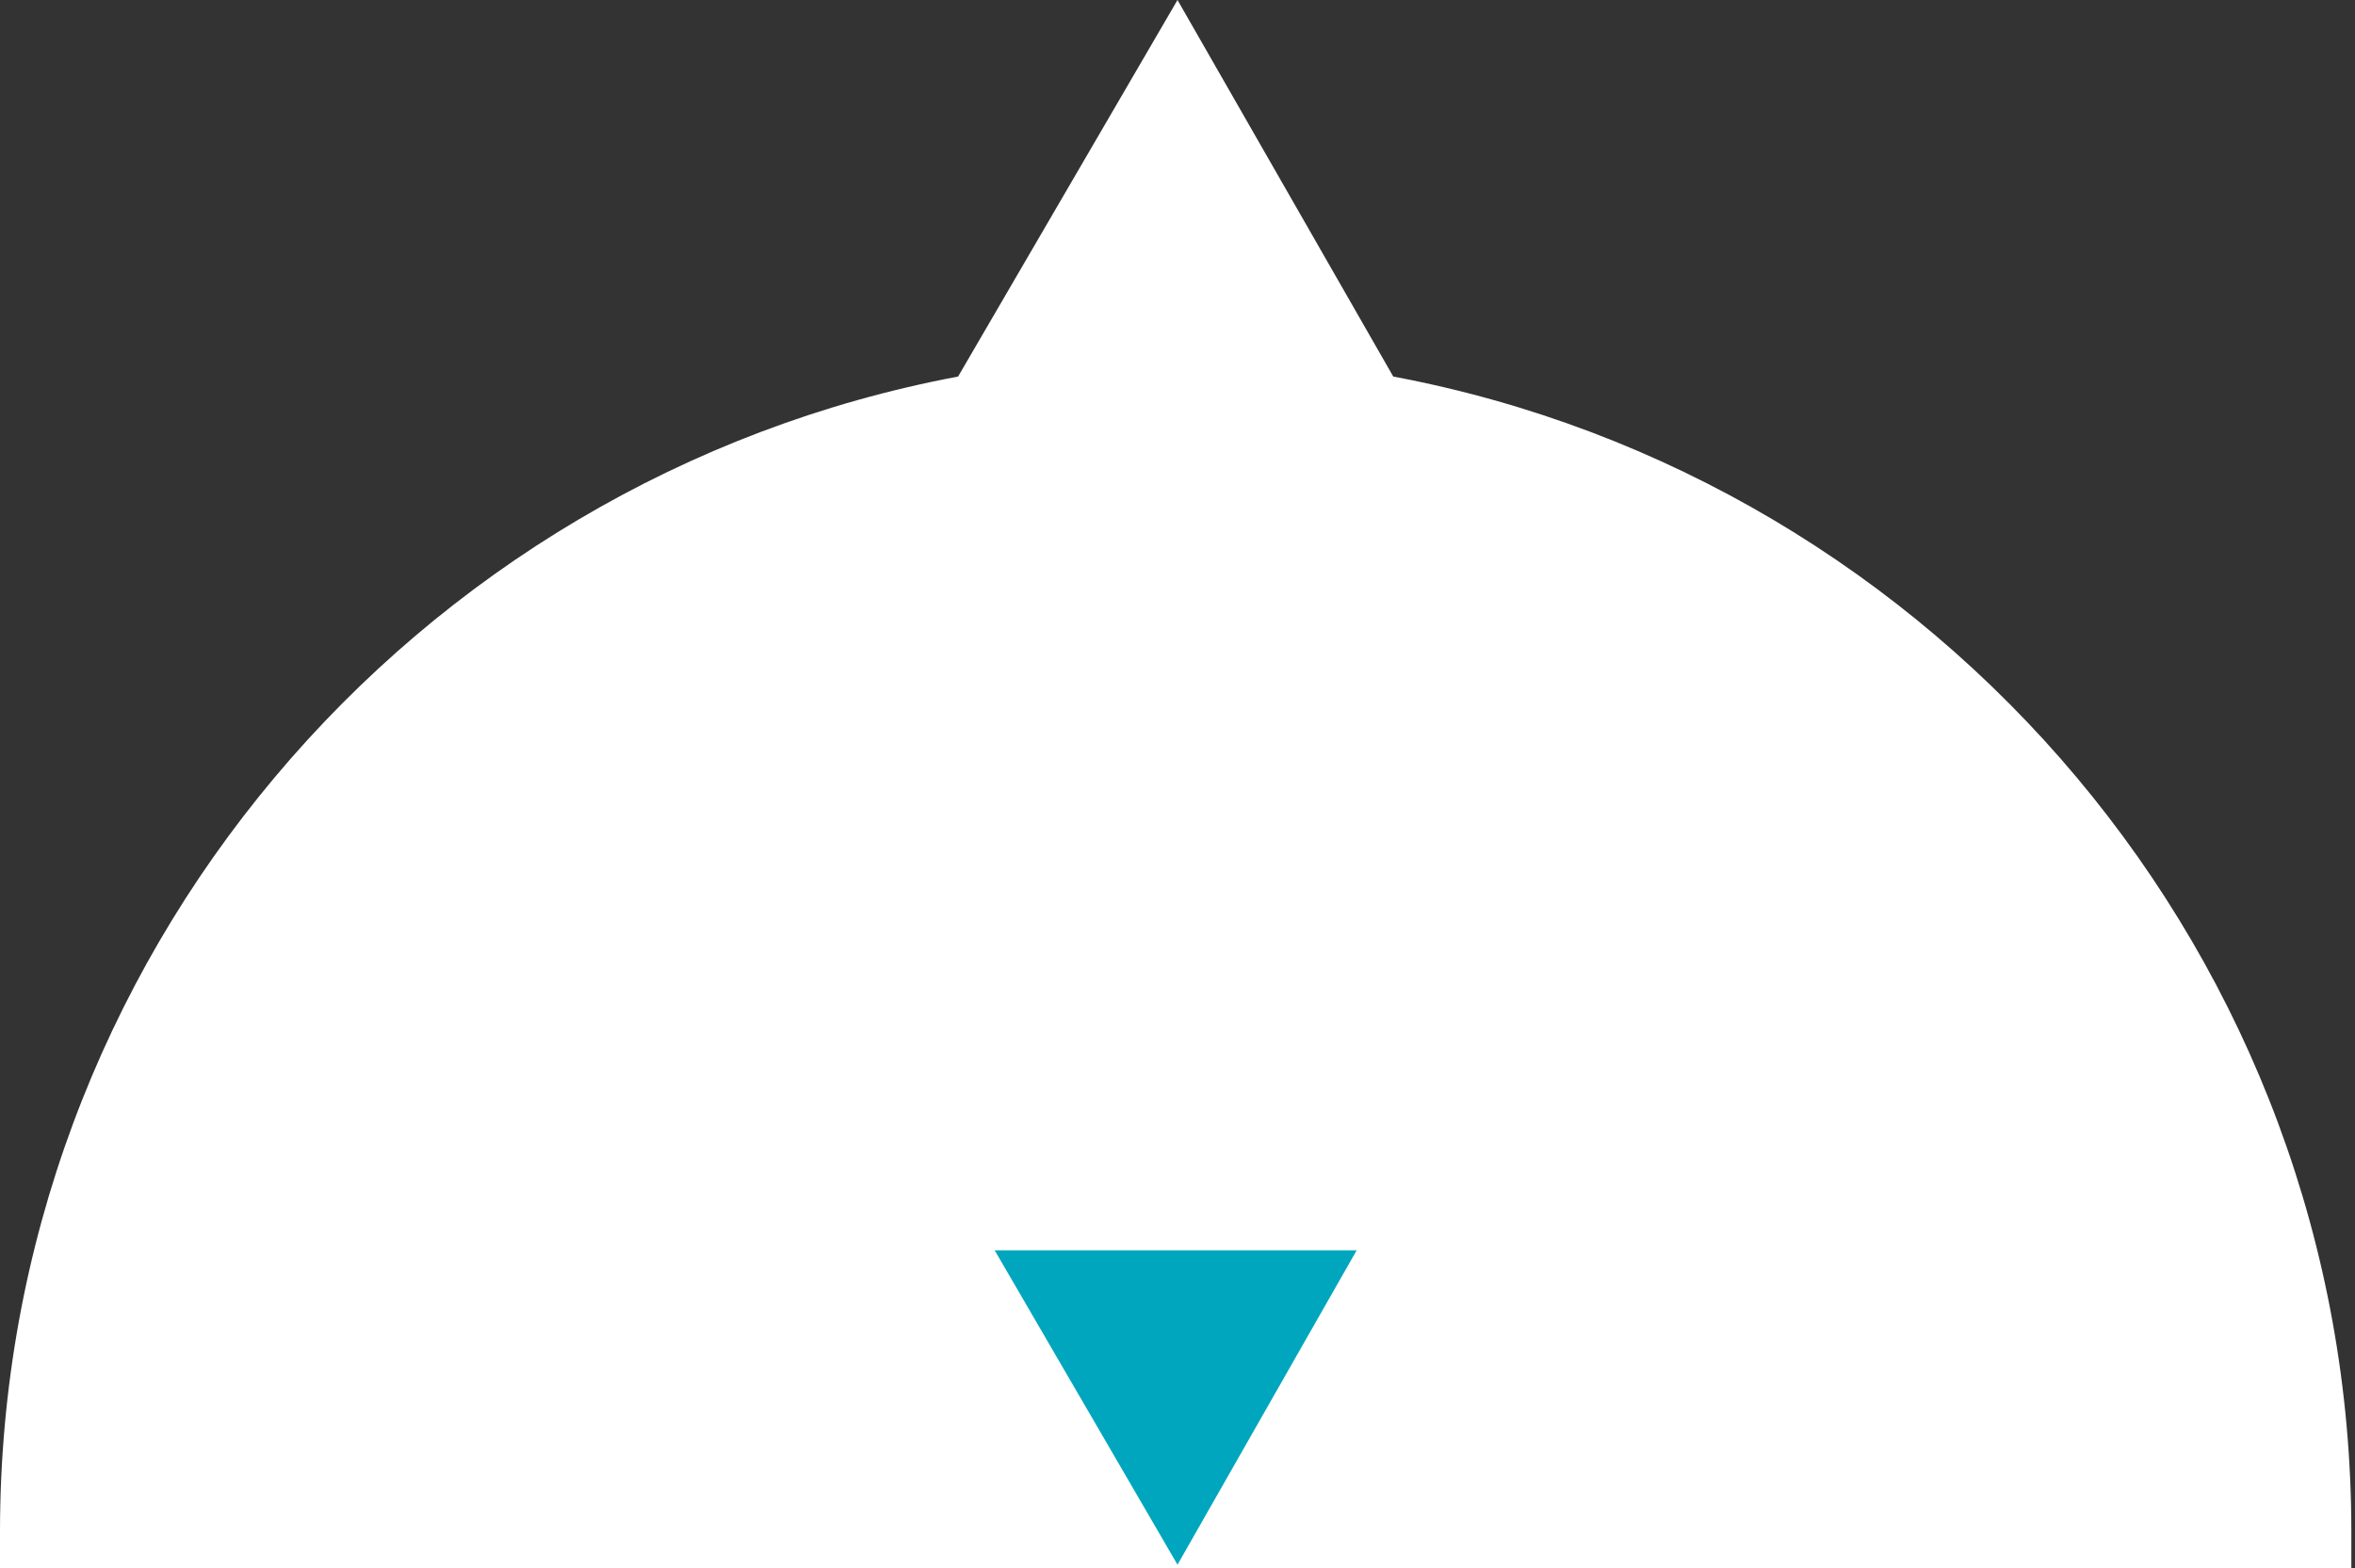 <?xml version="1.0" encoding="utf-8"?>
<!-- Generator: Adobe Illustrator 22.0.1, SVG Export Plug-In . SVG Version: 6.00 Build 0)  -->
<svg version="1.1" id="Layer_1" xmlns="http://www.w3.org/2000/svg" xmlns:xlink="http://www.w3.org/1999/xlink" x="0px" y="0px"
	 viewBox="0 0 64.4 42.9" style="enable-background:new 0 0 64.4 42.9;" xml:space="preserve">
<rect x="0" y="0" width="64.4" height="42.9" fill="#333333" stroke="none"/>
<style type="text/css">
	.st0{fill:#FFFFFF;}
	.st1{fill:#00A6BD;}
</style>
<path class="st0" d="M64.3,42.9c0-0.3,0-0.7,0-1c0-15.7-11.3-28.8-26.2-31.6L32.2,0l-6,10.3C11.3,13.1,0,26.2,0,41.9
	c0,0.3,0,0.7,0,1H64.3z"/>
<polygon class="st1" points="32.2,42.8 27.2,34.2 37.1,34.2 "/>
</svg>
